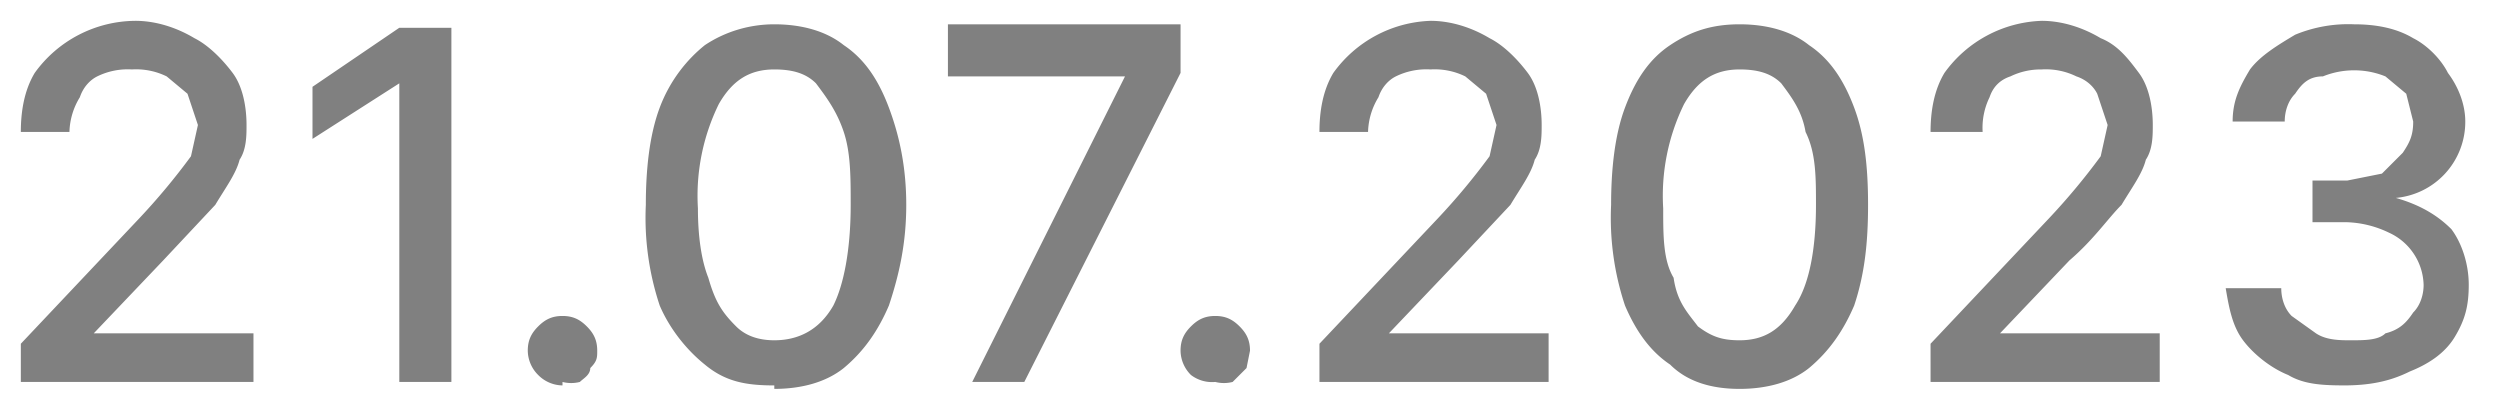 <svg xmlns="http://www.w3.org/2000/svg" width="72" height="12" fill="none"><path fill="gray" d="M.6 11V9.9L4 6.3a19 19 0 0 0 1.5-1.8l.2-.9-.3-.9-.6-.5a2 2 0 0 0-1-.2 2 2 0 0 0-1 .2c-.2.1-.4.3-.5.6a2 2 0 0 0-.3 1H.6c0-.6.1-1.2.4-1.7A3.6 3.6 0 0 1 3.9.6c.6 0 1.2.2 1.7.5.4.2.8.6 1.1 1 .3.4.4 1 .4 1.5 0 .3 0 .7-.2 1-.1.4-.4.8-.7 1.3L4.7 7.5l-2 2.1h4.6V11H.6ZM13 .8V11h-1.5V2.4L9 4V2.5L11.5.8H13Zm3.2 10.3a1 1 0 0 1-.7-.3 1 1 0 0 1-.3-.7c0-.3.1-.5.3-.7.2-.2.4-.3.7-.3.3 0 .5.1.7.3.2.2.3.4.3.7 0 .2 0 .3-.2.5 0 .2-.2.3-.3.4a1 1 0 0 1-.5 0Zm6.1 0c-.8 0-1.4-.1-2-.6-.5-.4-1-1-1.3-1.7a8 8 0 0 1-.4-2.9c0-1 .1-2 .4-2.8.3-.8.8-1.4 1.3-1.8.6-.4 1.3-.6 2-.6.8 0 1.5.2 2 .6.6.4 1 1 1.3 1.8.3.8.5 1.7.5 2.8 0 1.1-.2 2-.5 2.9-.3.7-.7 1.3-1.3 1.8-.5.4-1.2.6-2 .6Zm0-1.3c.7 0 1.3-.3 1.7-1 .3-.6.5-1.6.5-2.9 0-.8 0-1.5-.2-2.1-.2-.6-.5-1-.8-1.4-.3-.3-.7-.4-1.2-.4-.7 0-1.2.3-1.6 1a6 6 0 0 0-.6 3c0 .8.1 1.5.3 2 .2.7.4 1 .8 1.4.3.3.7.4 1.1.4ZM28 11l4.4-8.8h-5.1V.7h6.7v1.4L29.5 11h-1.6Zm7 0a1 1 0 0 1-.7-.2 1 1 0 0 1-.3-.7c0-.3.1-.5.3-.7.2-.2.4-.3.7-.3.3 0 .5.1.7.3.2.2.3.4.3.7l-.1.5-.4.4a1 1 0 0 1-.5 0Zm3 0V9.9l3.4-3.6a19 19 0 0 0 1.5-1.8l.2-.9-.3-.9-.6-.5a2 2 0 0 0-1-.2 2 2 0 0 0-1 .2c-.2.1-.4.3-.5.6a2 2 0 0 0-.3 1H38c0-.6.1-1.2.4-1.7A3.6 3.6 0 0 1 41.2.6c.6 0 1.2.2 1.7.5.4.2.8.6 1.1 1 .3.4.4 1 .4 1.5 0 .3 0 .7-.2 1-.1.4-.4.8-.7 1.3L42 7.5l-2 2.1h4.6V11h-6.7Zm12.1.2c-.8 0-1.5-.2-2-.7-.6-.4-1-1-1.3-1.7a8 8 0 0 1-.4-2.9c0-1 .1-2 .4-2.8.3-.8.7-1.4 1.3-1.8.6-.4 1.2-.6 2-.6s1.5.2 2 .6c.6.4 1 1 1.3 1.8.3.8.4 1.7.4 2.8 0 1.1-.1 2-.4 2.9-.3.7-.7 1.3-1.3 1.8-.5.4-1.2.6-2 .6Zm0-1.4c.7 0 1.2-.3 1.6-1 .4-.6.6-1.6.6-2.9 0-.8 0-1.5-.3-2.1-.1-.6-.4-1-.7-1.4-.3-.3-.7-.4-1.2-.4-.7 0-1.2.3-1.6 1a6 6 0 0 0-.6 3c0 .8 0 1.5.3 2 .1.7.4 1 .7 1.4.4.3.7.4 1.2.4Zm5.5 1.2V9.9l3.4-3.6a19 19 0 0 0 1.5-1.8l.2-.9-.3-.9c-.1-.2-.3-.4-.6-.5a2 2 0 0 0-1-.2 2 2 0 0 0-.9.2c-.3.1-.5.3-.6.6a2 2 0 0 0-.2 1h-1.5c0-.6.1-1.2.4-1.7A3.6 3.6 0 0 1 58.8.6c.6 0 1.2.2 1.7.5.5.2.8.6 1.1 1 .3.4.4 1 .4 1.5 0 .3 0 .7-.2 1-.1.4-.4.8-.7 1.3-.4.4-.8 1-1.5 1.6l-2 2.1h4.6V11h-6.7Zm12.1.1c-.7 0-1.3 0-1.8-.3-.5-.2-1-.6-1.3-1-.3-.4-.4-.9-.5-1.5h1.6c0 .3.1.6.3.8l.7.5c.3.2.7.2 1 .2.4 0 .8 0 1-.2.4-.1.6-.3.8-.6.2-.2.3-.5.3-.8a1.7 1.7 0 0 0-1-1.5 3 3 0 0 0-1.2-.3h-1V5.2h1l1-.2.6-.6c.2-.3.3-.5.3-.9l-.2-.8-.6-.5a2.4 2.4 0 0 0-1.8 0c-.4 0-.6.2-.8.5-.2.2-.3.5-.3.8h-1.5c0-.6.2-1 .5-1.5.3-.4.8-.7 1.3-1a4 4 0 0 1 1.7-.3c.6 0 1.2.1 1.7.4.4.2.8.6 1 1 .3.4.5.9.5 1.4A2.2 2.2 0 0 1 69 5.7c.7.2 1.2.5 1.6.9.3.4.5 1 .5 1.6 0 .6-.1 1-.4 1.5-.3.5-.8.8-1.3 1-.6.3-1.2.4-1.9.4Z"/></svg>